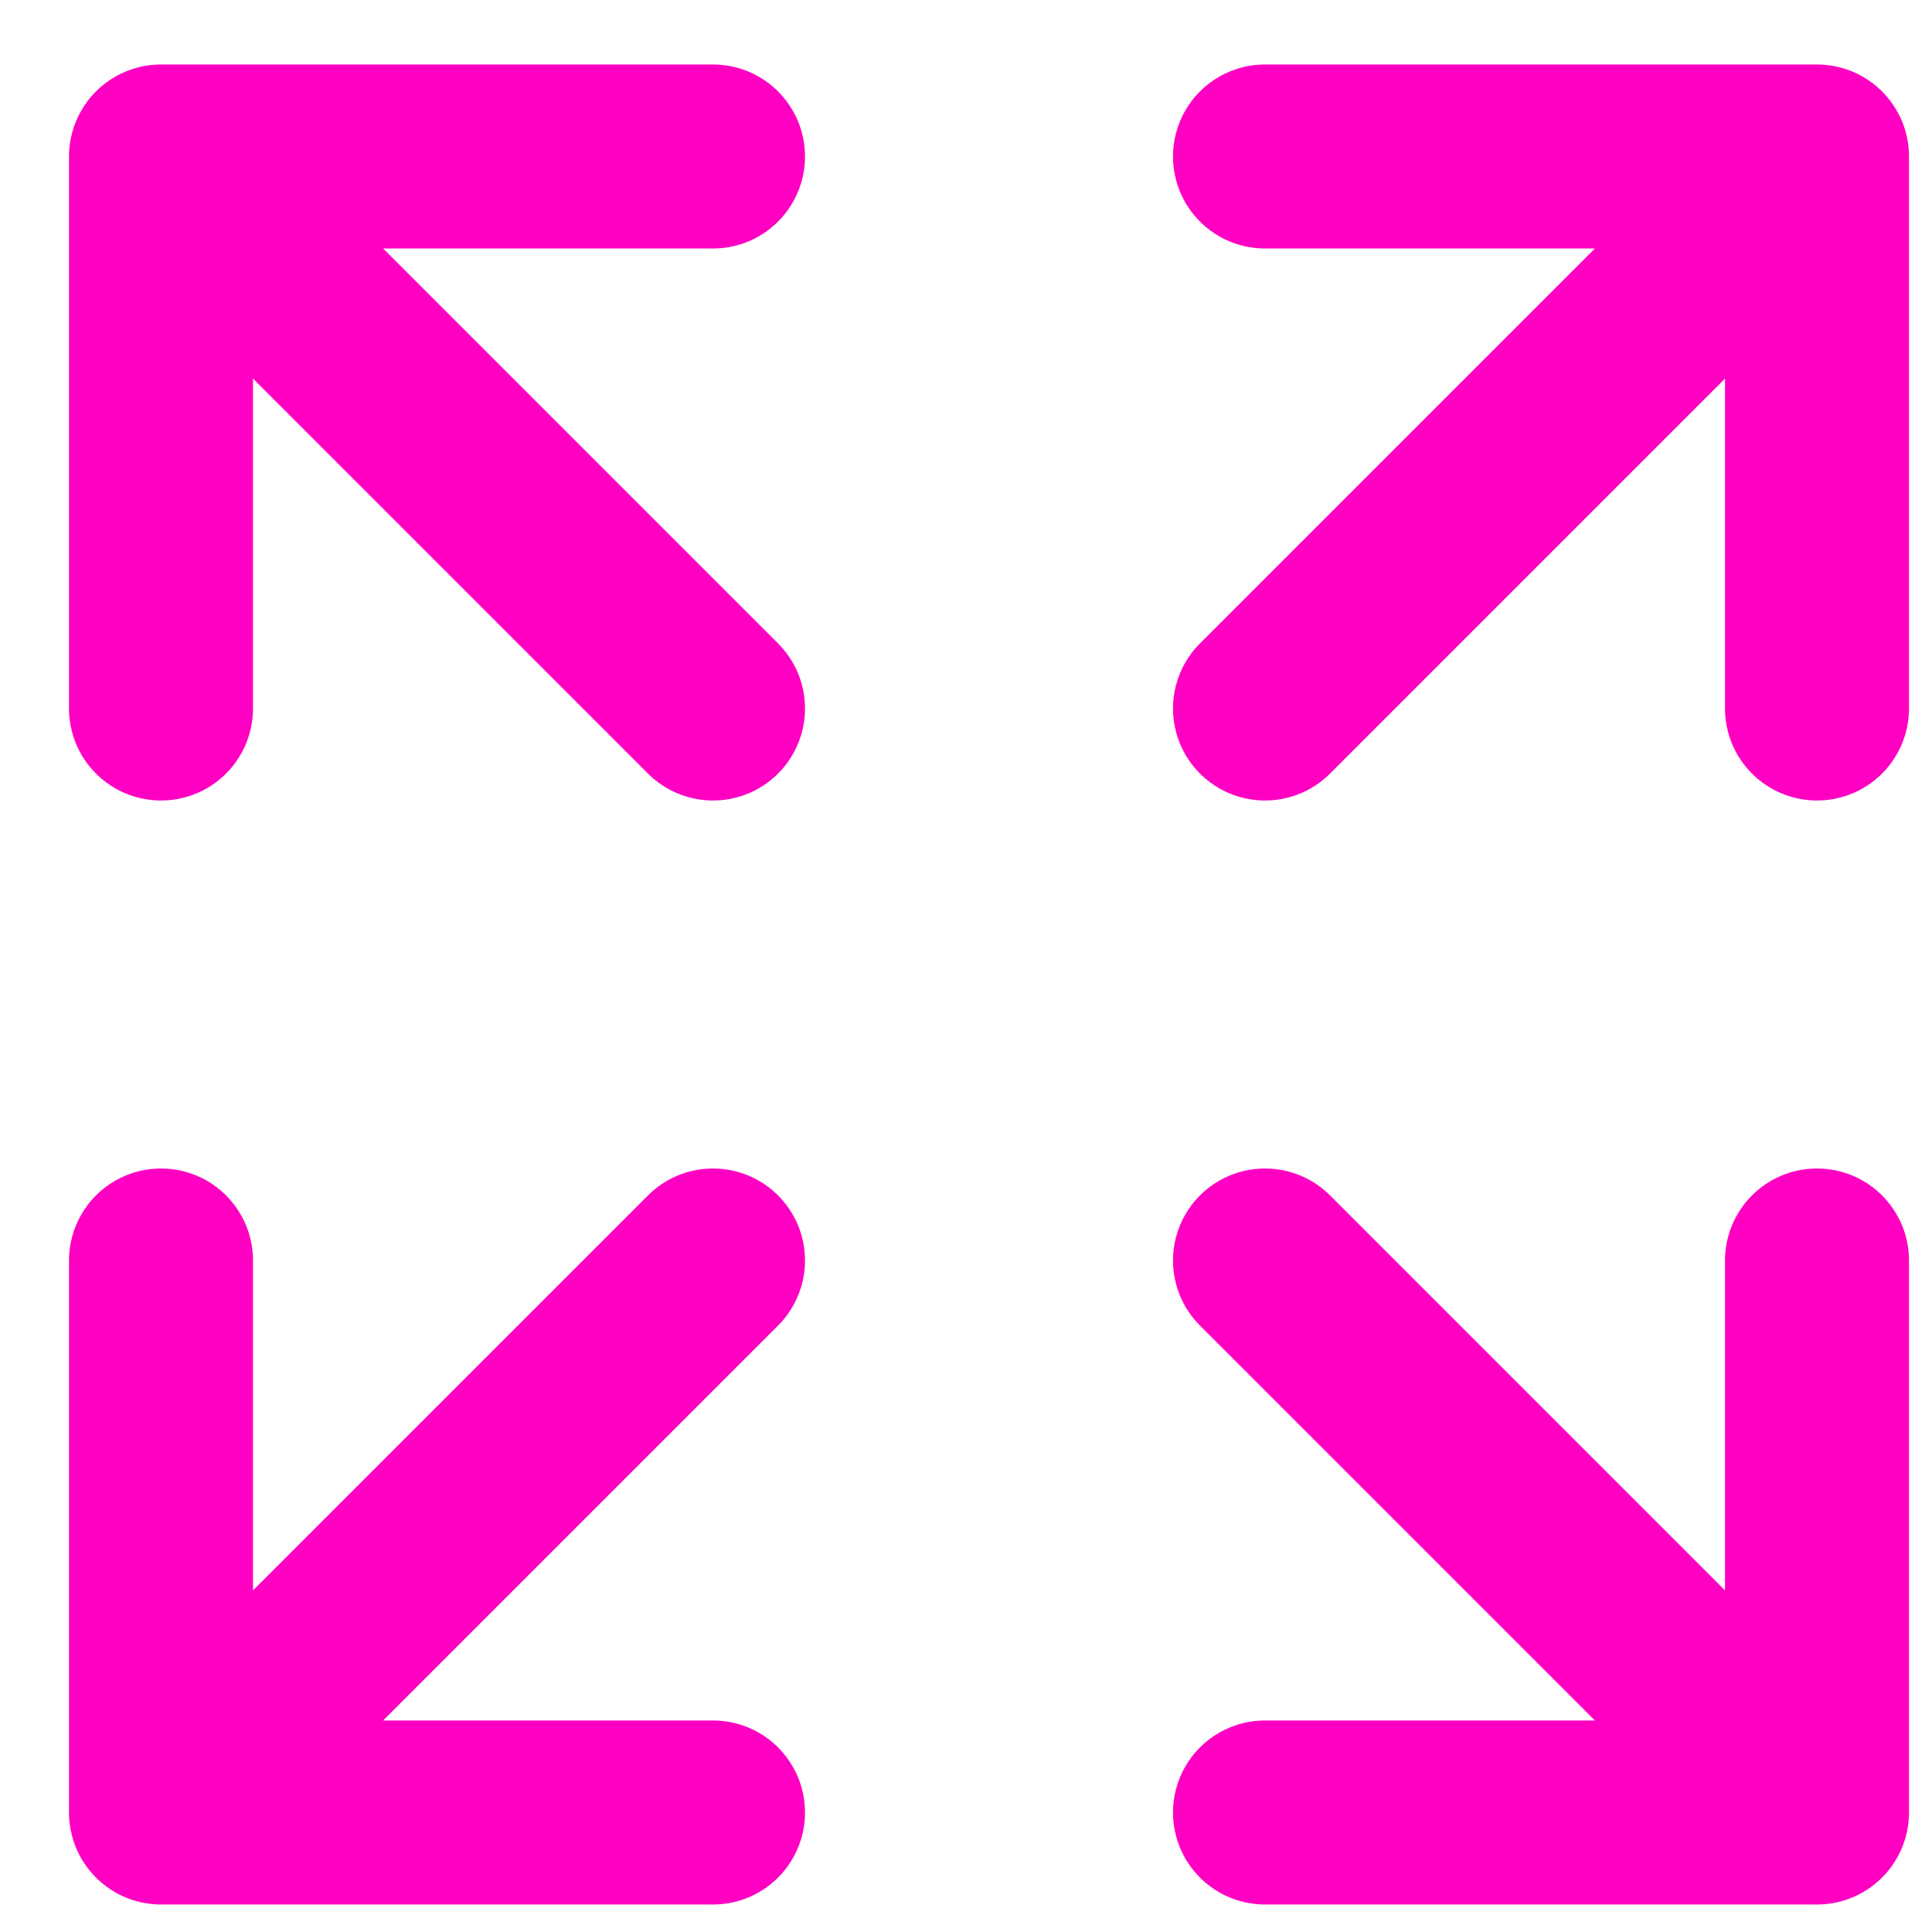 <svg fill="none" height="21" viewBox="0 0 21 21" width="21" xmlns="http://www.w3.org/2000/svg"><path d="m13.75 7.701 6-6m0 0h-6m6 0v6m-12 0-6-6m0 0v6m0-6h6m0 12-6 6m0 0h6m-6 0v-6m12 0 6 6m0 0v-6m0 6h-6" stroke="#ff00c3" stroke-linecap="round" stroke-linejoin="round" stroke-width="2"/></svg>